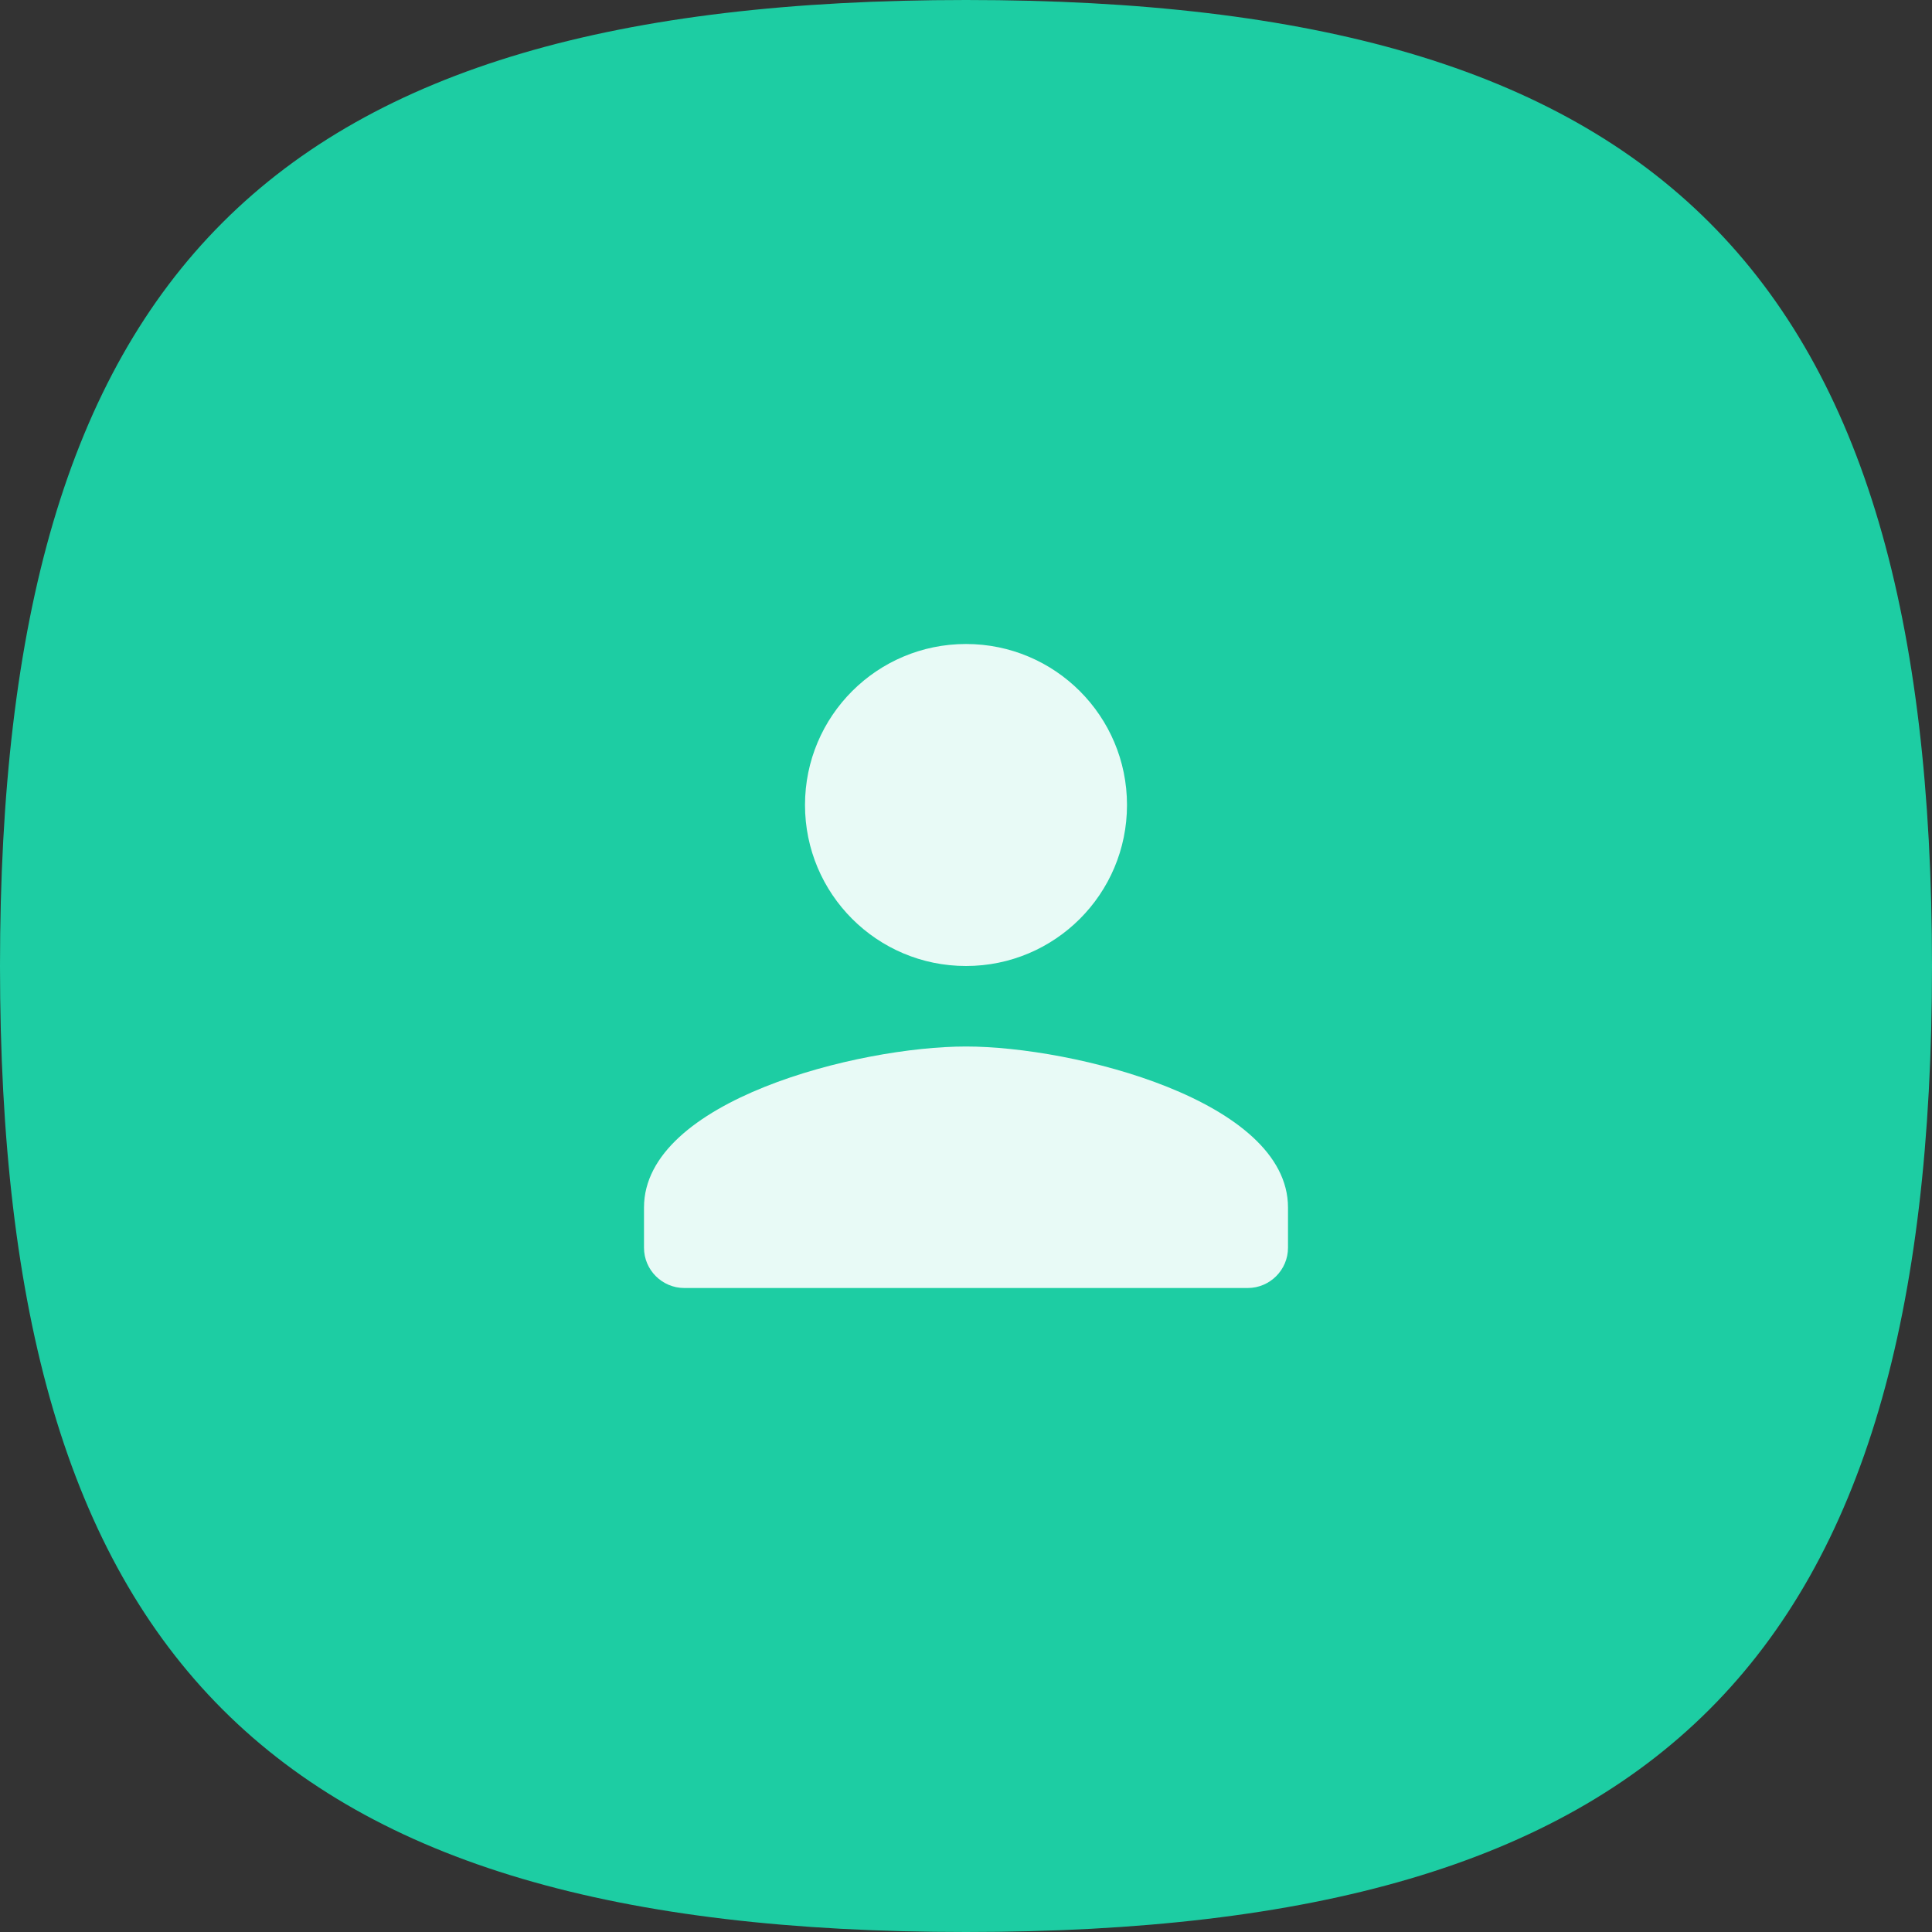 <svg xmlns="http://www.w3.org/2000/svg" width="48" height="48" viewBox="0 0 48 48" fill="none"><rect x="0" y="0" width="48" height="48" fill="#333333" stroke="none"/><path d="M48 24C48 41.255 41.255 48 24 48C6.745 48 0 41.255 0 24C0 6.745 6.745 0 24 0C41.255 0 48 6.745 48 24Z" fill="#1DCDA3"></path><path d="M24 24C26.21 24 28 22.21 28 20C28 17.79 26.21 16 24 16C21.79 16 20 17.79 20 20C20 22.21 21.79 24 24 24ZM24 26C21.33 26 16 27.34 16 30V31C16 31.55 16.45 32 17 32H31C31.55 32 32 31.55 32 31V30C32 27.34 26.67 26 24 26Z" fill="#E8FAF6"></path></svg>